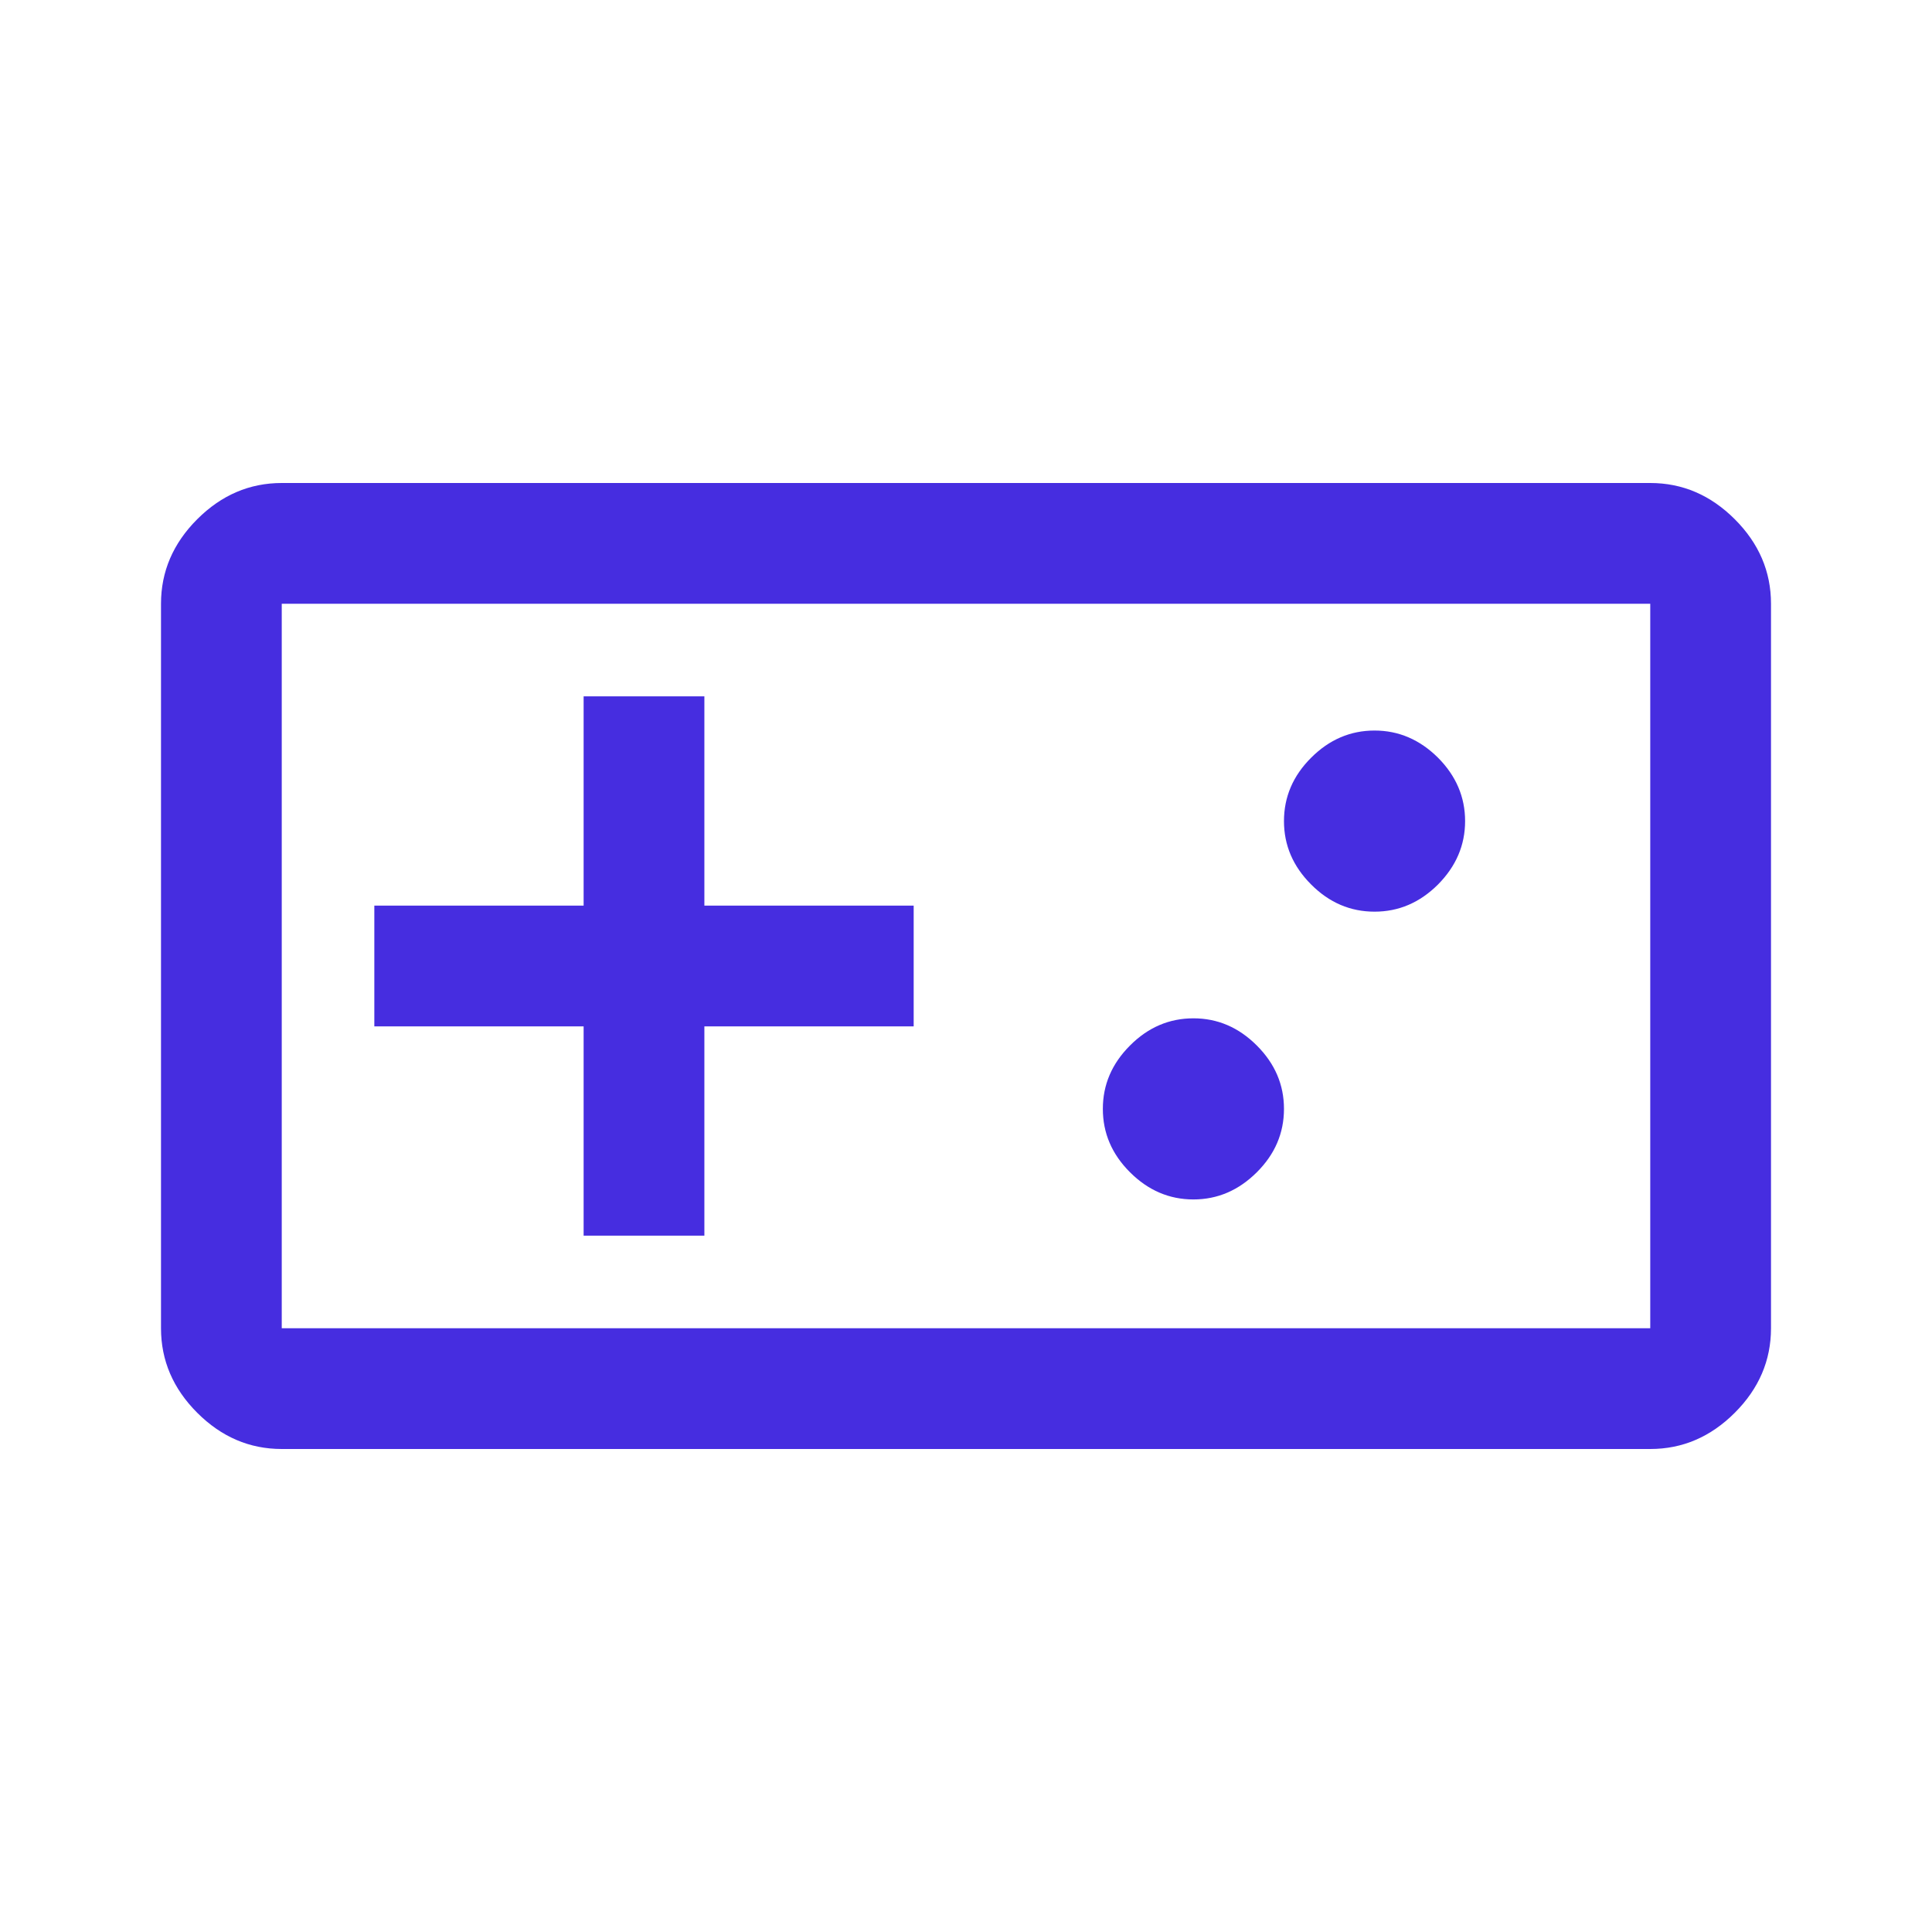 <svg width="24" height="24" viewBox="0 0 24 24" fill="none" xmlns="http://www.w3.org/2000/svg">
<path d="M3.5 18C3.1 18 2.75 17.85 2.45 17.55C2.15 17.25 2 16.9 2 16.5V7.5C2 7.1 2.15 6.75 2.45 6.45C2.75 6.15 3.1 6 3.5 6H20.5C20.9 6 21.25 6.15 21.55 6.45C21.85 6.75 22 7.1 22 7.5V16.5C22 16.9 21.85 17.25 21.55 17.55C21.25 17.85 20.9 18 20.5 18H3.5ZM3.5 16.5H20.5V7.5H3.5V16.5ZM7.25 15.35H8.75V12.75H11.35V11.25H8.75V8.65H7.25V11.25H4.65V12.75H7.25V15.35ZM14.825 14.9C15.125 14.9 15.387 14.787 15.613 14.562C15.838 14.338 15.95 14.075 15.95 13.775C15.95 13.475 15.838 13.213 15.613 12.988C15.387 12.762 15.125 12.65 14.825 12.65C14.525 12.65 14.262 12.762 14.037 12.988C13.812 13.213 13.7 13.475 13.7 13.775C13.7 14.075 13.812 14.338 14.037 14.562C14.262 14.787 14.525 14.9 14.825 14.9ZM17.075 11.325C17.375 11.325 17.637 11.213 17.863 10.988C18.087 10.762 18.2 10.5 18.2 10.2C18.2 9.9 18.087 9.637 17.863 9.412C17.637 9.188 17.375 9.075 17.075 9.075C16.775 9.075 16.512 9.188 16.288 9.412C16.062 9.637 15.95 9.9 15.95 10.2C15.95 10.5 16.062 10.762 16.288 10.988C16.512 11.213 16.775 11.325 17.075 11.325Z" fill="#462DE0"/>
</svg>

